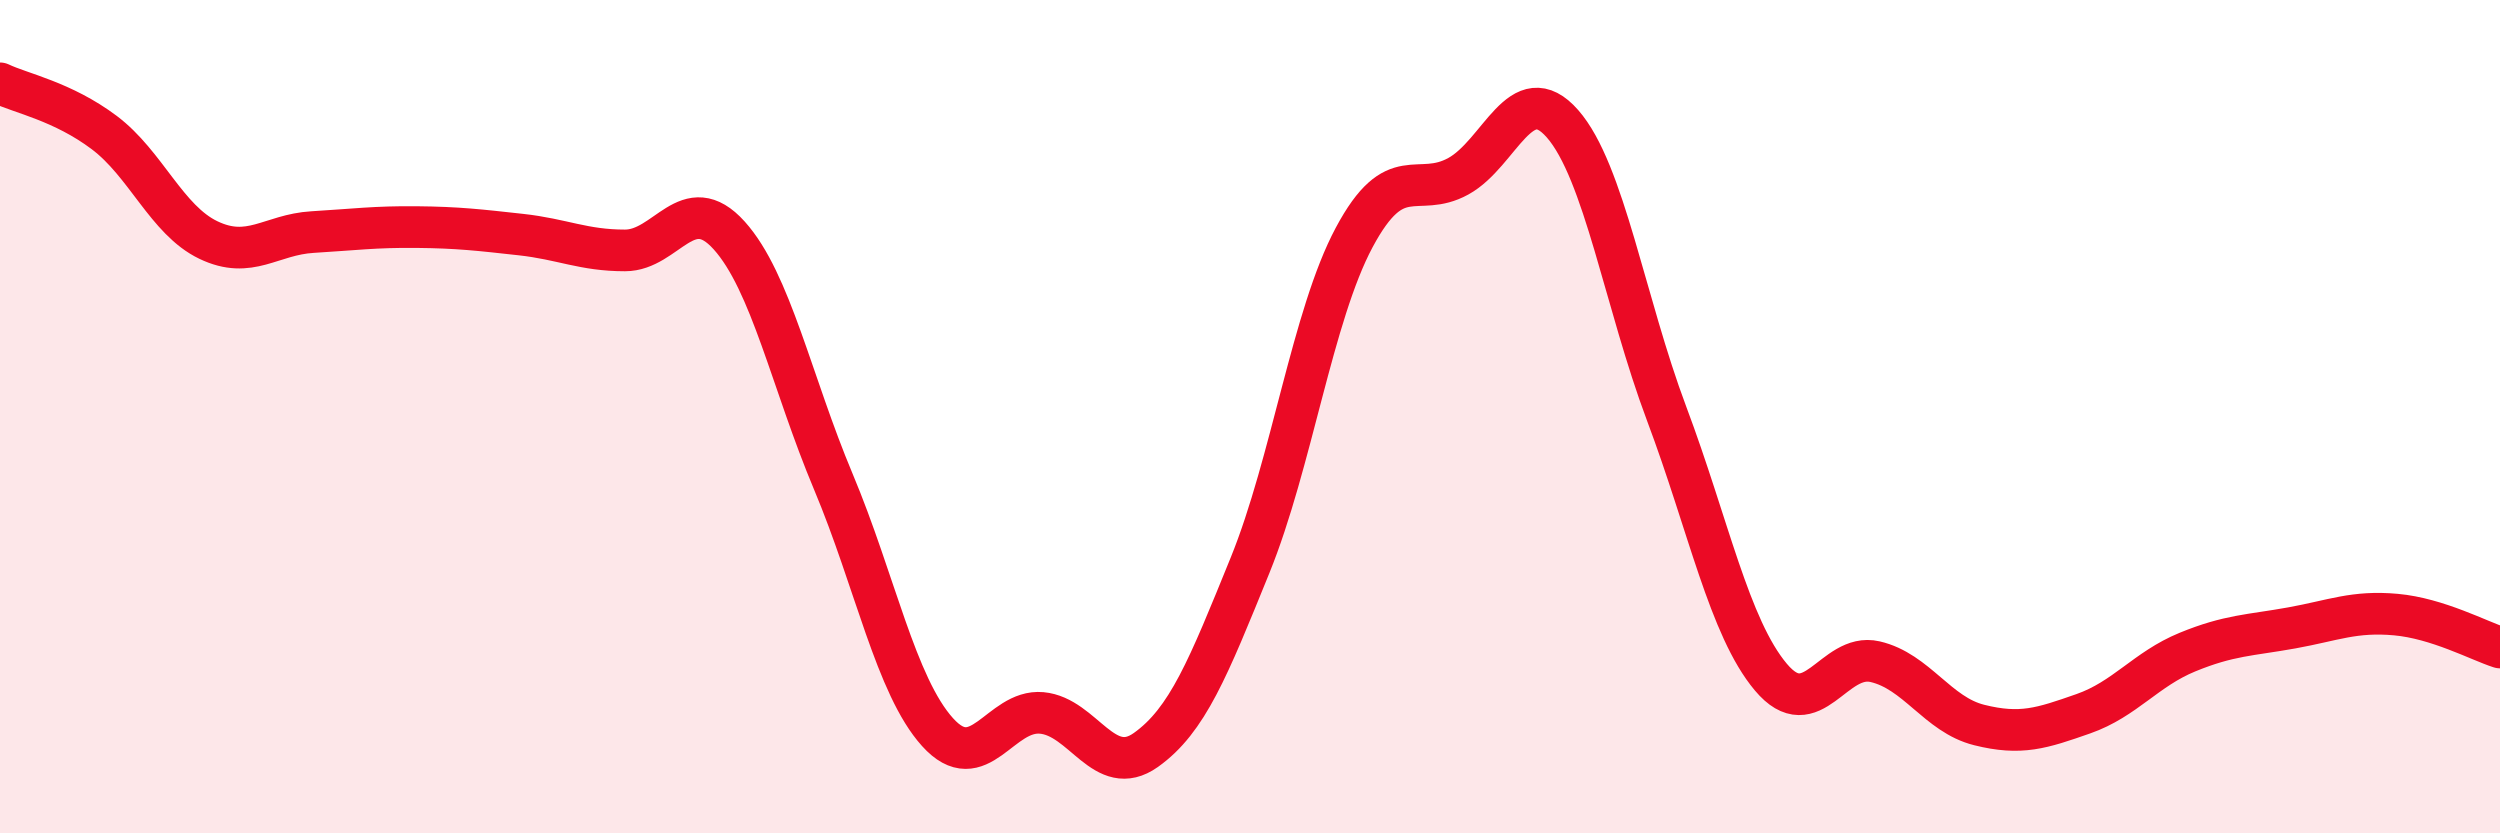 
    <svg width="60" height="20" viewBox="0 0 60 20" xmlns="http://www.w3.org/2000/svg">
      <path
        d="M 0,2 C 0.5,2.24 1.5,2.43 2.5,3.18 C 3.5,3.93 4,5.28 5,5.76 C 6,6.24 6.5,5.63 7.5,5.57 C 8.5,5.51 9,5.44 10,5.45 C 11,5.46 11.5,5.52 12.5,5.63 C 13.5,5.74 14,6.01 15,6.01 C 16,6.01 16.5,4.54 17.5,5.65 C 18.5,6.76 19,9.18 20,11.56 C 21,13.94 21.5,16.46 22.5,17.57 C 23.5,18.68 24,17.02 25,17.11 C 26,17.2 26.5,18.71 27.5,18 C 28.5,17.29 29,16.03 30,13.57 C 31,11.11 31.5,7.57 32.5,5.7 C 33.5,3.83 34,4.78 35,4.23 C 36,3.68 36.5,1.83 37.5,2.97 C 38.5,4.11 39,7.27 40,9.93 C 41,12.59 41.5,15.06 42.5,16.25 C 43.5,17.44 44,15.65 45,15.88 C 46,16.11 46.5,17.15 47.5,17.4 C 48.5,17.65 49,17.48 50,17.13 C 51,16.78 51.5,16.06 52.5,15.65 C 53.5,15.24 54,15.25 55,15.07 C 56,14.89 56.5,14.66 57.5,14.75 C 58.5,14.84 59.5,15.38 60,15.54L60 20L0 20Z"
        fill="#EB0A25"
        opacity="0.1"
        stroke-linecap="round"
        stroke-linejoin="round"
      />
      <path
        d="M 0,2 C 0.5,2.24 1.5,2.43 2.5,3.18 C 3.5,3.93 4,5.28 5,5.76 C 6,6.24 6.5,5.63 7.5,5.57 C 8.5,5.51 9,5.44 10,5.45 C 11,5.46 11.5,5.52 12.5,5.63 C 13.5,5.74 14,6.01 15,6.01 C 16,6.01 16.5,4.54 17.5,5.65 C 18.5,6.76 19,9.18 20,11.56 C 21,13.94 21.5,16.46 22.5,17.57 C 23.5,18.68 24,17.02 25,17.11 C 26,17.2 26.5,18.71 27.5,18 C 28.5,17.29 29,16.03 30,13.57 C 31,11.11 31.5,7.57 32.5,5.7 C 33.5,3.83 34,4.78 35,4.23 C 36,3.68 36.5,1.83 37.5,2.97 C 38.5,4.11 39,7.27 40,9.93 C 41,12.59 41.5,15.06 42.5,16.25 C 43.5,17.44 44,15.65 45,15.88 C 46,16.11 46.5,17.15 47.5,17.4 C 48.5,17.65 49,17.48 50,17.13 C 51,16.78 51.5,16.06 52.5,15.65 C 53.5,15.24 54,15.25 55,15.07 C 56,14.89 56.5,14.66 57.5,14.75 C 58.5,14.84 59.5,15.38 60,15.54"
        stroke="#EB0A25"
        stroke-width="1"
        fill="none"
        stroke-linecap="round"
        stroke-linejoin="round"
      />
    </svg>
  
